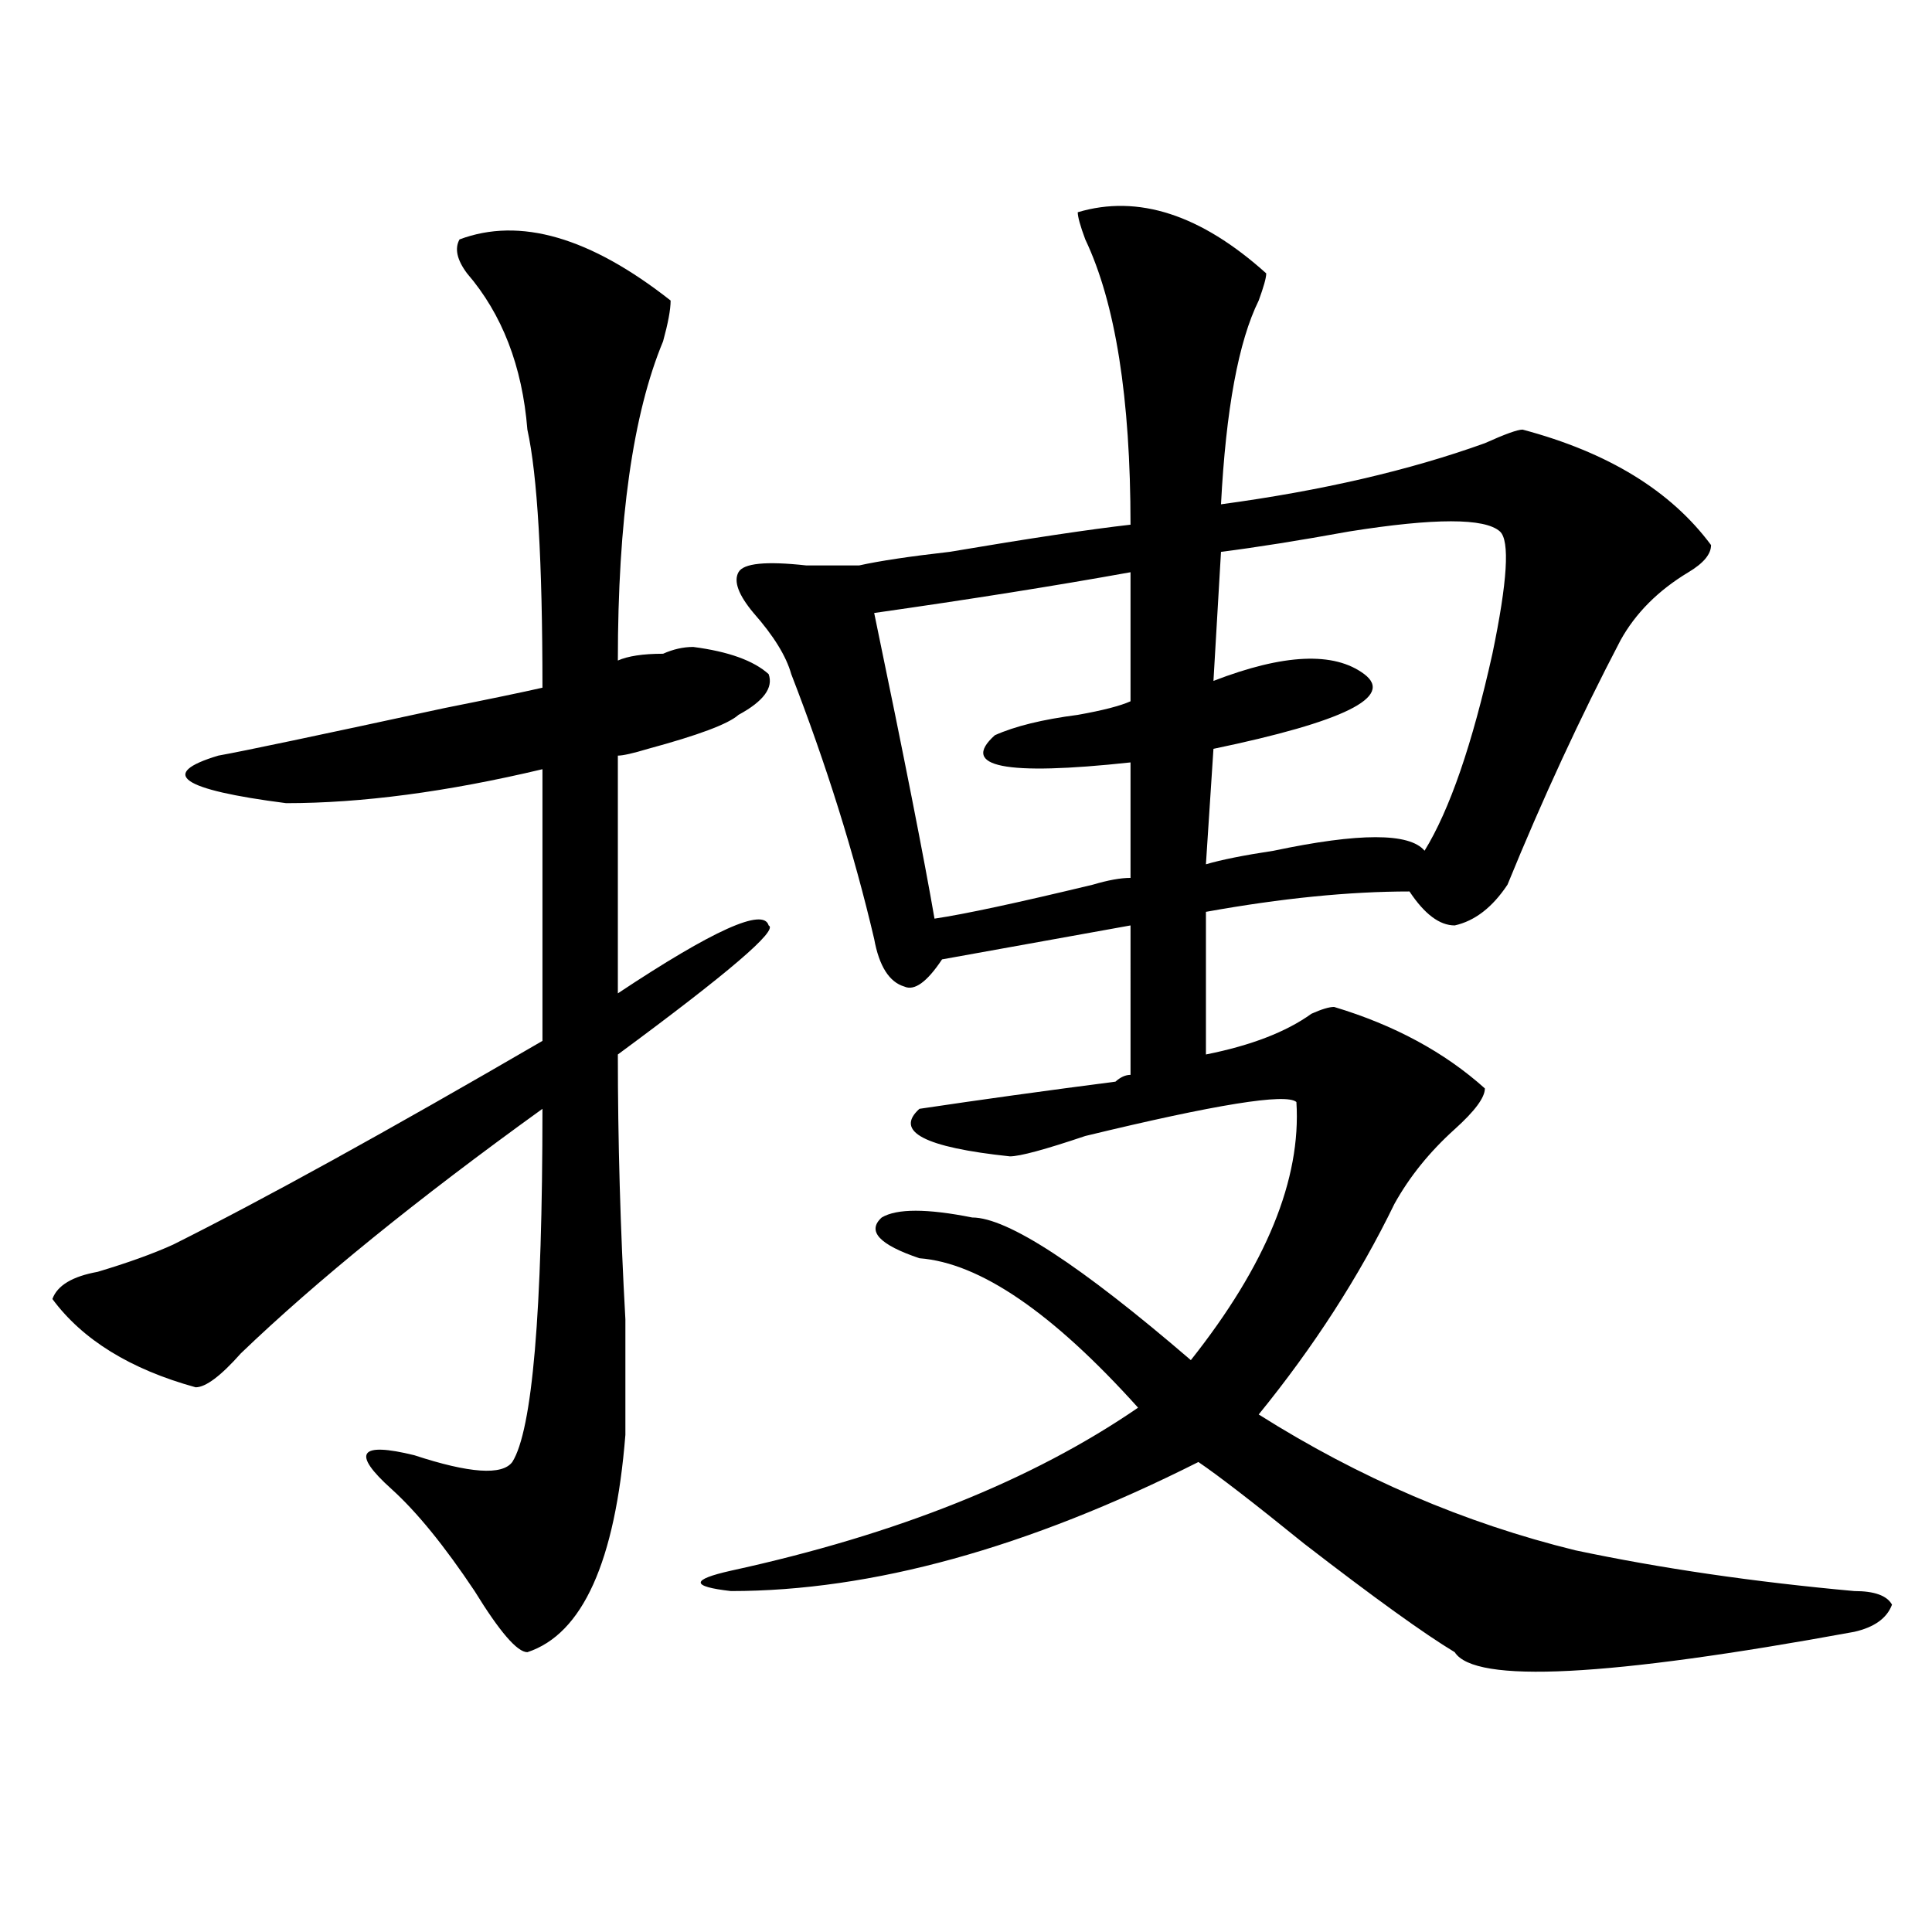 <?xml version="1.0" encoding="utf-8"?>
<!-- Generator: Adobe Illustrator 16.0.0, SVG Export Plug-In . SVG Version: 6.00 Build 0)  -->
<!DOCTYPE svg PUBLIC "-//W3C//DTD SVG 1.1//EN" "http://www.w3.org/Graphics/SVG/1.1/DTD/svg11.dtd">
<svg version="1.1" id="图层_1" xmlns="http://www.w3.org/2000/svg" xmlns:xlink="http://www.w3.org/1999/xlink" x="0px" y="0px"
	 width="1000px" height="1000px" viewBox="0 0 1000 1000" enable-background="new 0 0 1000 1000" xml:space="preserve">
<path d="M237.848,123.922c31.219-11.7,67.62-1.153,109.266,31.641c0,4.725-1.342,11.756-3.902,21.094
	c-15.609,37.519-23.414,92.615-23.414,165.234c5.183-2.307,12.987-3.516,23.414-3.516c5.183-2.307,10.365-3.516,15.609-3.516
	c18.17,2.362,31.219,7.031,39.023,14.063c2.561,7.031-2.622,14.063-15.609,21.094c-5.244,4.725-20.854,10.547-46.828,17.578
	c-7.805,2.362-13.049,3.516-15.609,3.516v123.047c49.389-32.794,75.425-44.494,78.047-35.156
	c5.183,2.362-20.854,24.609-78.047,66.797c0,44.55,1.28,90.253,3.902,137.109c0,25.818,0,45.703,0,59.766
	c-5.244,65.588-22.134,103.106-50.73,112.5c-5.244,0-14.329-10.547-27.316-31.641c-15.609-23.4-29.938-40.979-42.926-52.734
	c-20.854-18.731-16.951-24.609,11.707-17.578c28.597,9.394,45.486,10.547,50.73,3.516c10.365-16.369,15.609-77.344,15.609-182.813
	c-65.06,46.912-117.07,89.1-156.094,126.563c-10.427,11.756-18.231,17.578-23.414,17.578c-33.841-9.338-58.535-24.609-74.145-45.703
	c2.561-7.031,10.365-11.7,23.414-14.063c15.609-4.669,28.597-9.338,39.023-14.063c46.828-23.4,110.546-58.557,191.215-105.469
	V398.141c-49.45,11.756-93.656,17.578-132.68,17.578c-54.633-7.031-66.34-15.216-35.121-24.609
	c12.987-2.307,52.011-10.547,117.07-24.609c23.414-4.669,40.304-8.185,50.73-10.547c0-65.588-2.622-110.138-7.805-133.594
	c-2.622-32.794-13.049-59.766-31.219-80.859C236.506,134.469,235.226,128.646,237.848,123.922z M557.84,109.859
	c31.219-9.338,63.718,1.209,97.559,31.641c0,2.362-1.342,7.031-3.902,14.063c-10.427,21.094-16.951,56.25-19.512,105.469
	c52.011-7.031,97.559-17.578,136.582-31.641c10.365-4.669,16.89-7.031,19.512-7.031c44.206,11.756,76.705,31.641,97.559,59.766
	c0,4.725-3.902,9.394-11.707,14.063c-15.609,9.394-27.316,21.094-35.121,35.156c-20.854,39.881-40.365,82.068-58.535,126.563
	c-7.805,11.756-16.951,18.787-27.316,21.094c-7.805,0-15.609-5.822-23.414-17.578c-31.219,0-66.34,3.516-105.363,10.547v73.828
	c23.414-4.669,41.584-11.7,54.633-21.094c5.183-2.307,9.085-3.516,11.707-3.516c31.219,9.394,57.193,23.456,78.047,42.188
	c0,4.725-5.244,11.756-15.609,21.094c-13.049,11.756-23.414,24.609-31.219,38.672c-18.231,37.519-41.646,73.828-70.242,108.984
	c52.011,32.85,106.644,56.25,163.898,70.313c44.206,9.338,92.314,16.369,144.387,21.094c10.365,0,16.89,2.307,19.512,7.031
	c-2.622,7.031-9.146,11.7-19.512,14.063c-127.497,23.4-196.459,26.916-206.824,10.547c-15.609-9.394-41.646-28.125-78.047-56.25
	c-26.036-21.094-44.268-35.156-54.633-42.188c-88.474,44.55-169.143,66.797-241.945,66.797c-20.854-2.362-20.854-5.878,0-10.547
	c85.852-18.731,156.094-46.856,210.727-84.375c-44.268-49.219-81.949-74.981-113.168-77.344
	c-20.854-7.031-27.316-14.063-19.512-21.094c7.805-4.669,23.414-4.669,46.828,0c18.17,0,55.913,24.609,113.168,73.828
	c39.023-49.219,57.193-93.713,54.633-133.594c-5.244-4.669-41.646,1.209-109.266,17.578c-20.854,7.031-33.841,10.547-39.023,10.547
	c-44.268-4.669-59.877-12.854-46.828-24.609c31.219-4.669,64.998-9.338,101.461-14.063c2.561-2.307,5.183-3.516,7.805-3.516V479
	l-97.559,17.578c-7.805,11.756-14.329,16.425-19.512,14.063c-7.805-2.307-13.049-10.547-15.609-24.609
	c-10.427-44.494-24.756-90.197-42.926-137.109c-2.622-9.338-9.146-19.885-19.512-31.641c-7.805-9.338-10.427-16.369-7.805-21.094
	c2.561-4.669,14.268-5.822,35.121-3.516c12.987,0,22.072,0,27.316,0c10.365-2.307,25.975-4.669,46.828-7.031
	c41.584-7.031,72.803-11.7,93.656-14.063c0-65.588-7.805-114.807-23.414-147.656C559.12,116.891,557.84,112.222,557.84,109.859z
	 M452.477,317.281c15.609,75.037,25.975,127.771,31.219,158.203c15.609-2.307,42.926-8.185,81.949-17.578
	c7.805-2.307,14.268-3.516,19.512-3.516v-59.766c-65.06,7.031-88.474,2.362-70.242-14.063c10.365-4.669,24.694-8.185,42.926-10.547
	c12.987-2.307,22.072-4.669,27.316-7.031v-66.797C546.133,303.219,501.865,310.25,452.477,317.281z M631.984,285.641l-3.902,66.797
	c36.401-14.063,62.438-15.216,78.047-3.516c15.609,11.756-10.427,24.609-78.047,38.672l-3.902,59.766
	c7.805-2.307,19.512-4.669,35.121-7.031c44.206-9.338,70.242-9.338,78.047,0c12.987-21.094,24.694-55.041,35.121-101.953
	c7.805-37.463,9.085-58.557,3.902-63.281c-7.805-7.031-33.841-7.031-78.047,0C672.288,279.818,650.154,283.334,631.984,285.641z"/>
</svg>
